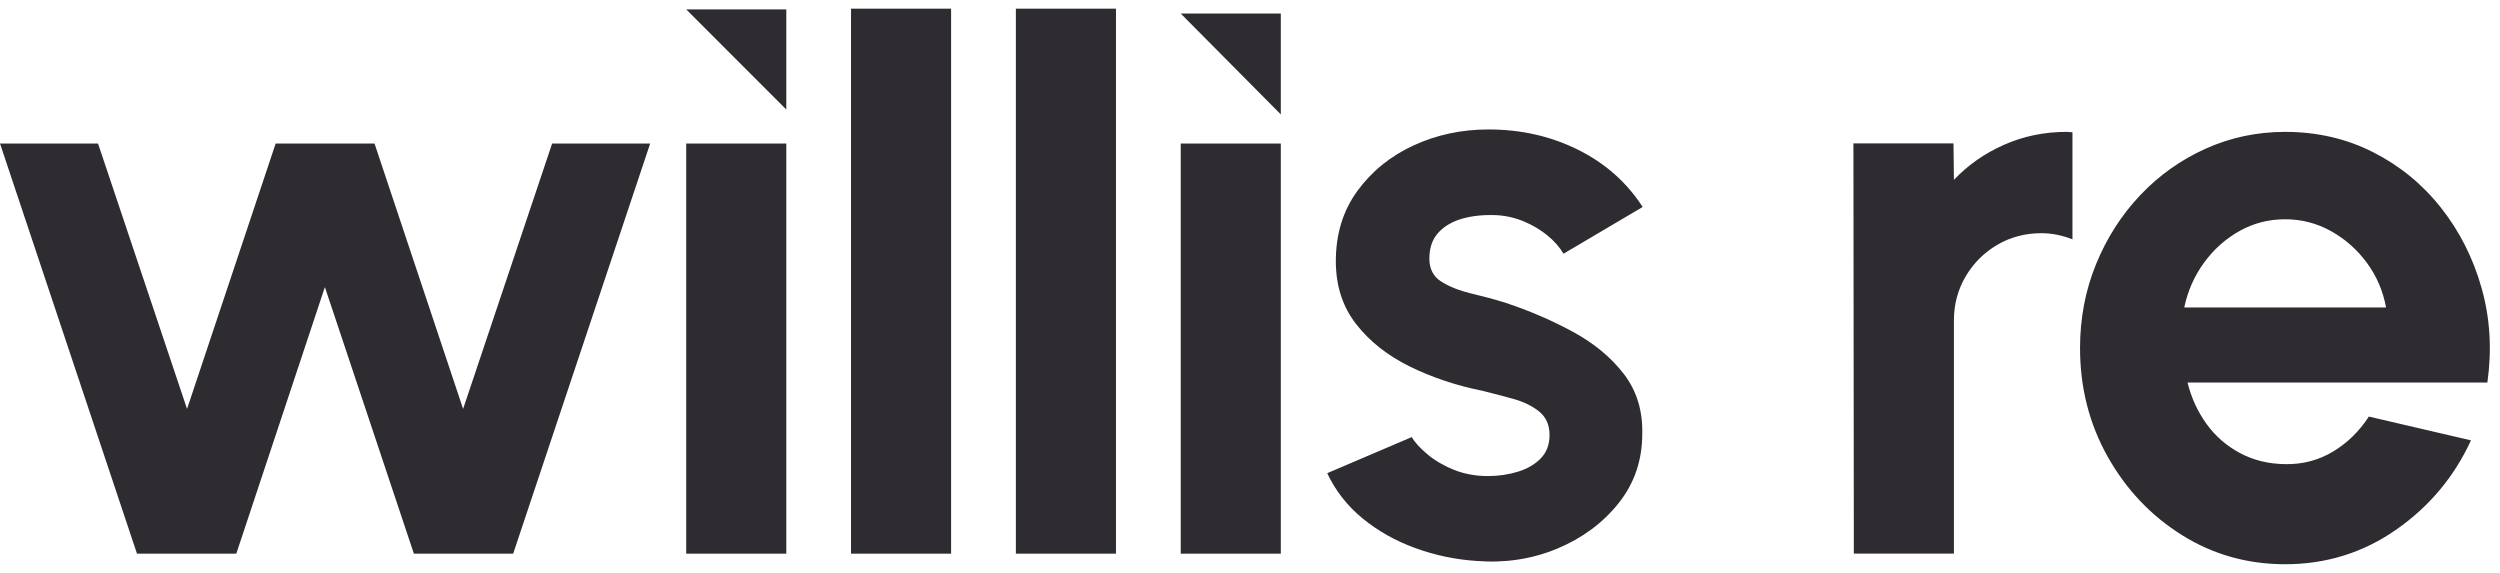 <svg width="144" height="33" viewBox="0 0 144 33" fill="none" xmlns="http://www.w3.org/2000/svg">
<path fill-rule="evenodd" clip-rule="evenodd" d="M49.019 31.891V0.5H54.783V31.891L49.019 31.891ZM7.891 31.893H13.61L18.713 16.536L23.84 31.893H29.558L37.45 8.266H31.803L26.675 23.553L21.572 8.266H15.878L10.774 23.553L5.646 8.266H0L7.891 31.893ZM39.526 8.266H45.291V31.893H39.526V8.266ZM58.514 0.5V31.891L64.28 31.891V0.5H58.514ZM73.775 8.266H68.01V31.893H73.775V8.266ZM45.291 0.542V6.308L39.526 0.542H45.291ZM73.775 6.59V0.781H68.01L73.775 6.59ZM81.515 31.567C82.657 31.985 83.843 32.233 85.072 32.312C86.71 32.438 88.249 32.202 89.69 31.603C91.132 31.005 92.309 30.135 93.224 28.993C94.137 27.851 94.594 26.515 94.594 24.987C94.625 23.649 94.27 22.499 93.53 21.538C92.79 20.577 91.809 19.766 90.588 19.105C89.367 18.443 88.064 17.884 86.678 17.427C86.064 17.237 85.422 17.064 84.752 16.907C84.082 16.749 83.512 16.525 83.039 16.234C82.567 15.942 82.331 15.497 82.331 14.898C82.331 14.269 82.507 13.764 82.862 13.386C83.217 13.008 83.685 12.741 84.268 12.583C84.85 12.425 85.497 12.362 86.205 12.394C86.757 12.425 87.284 12.548 87.789 12.76C88.292 12.973 88.741 13.241 89.135 13.564C89.529 13.887 89.836 14.237 90.057 14.615L94.617 11.922C93.703 10.504 92.463 9.405 90.896 8.625C89.328 7.845 87.607 7.456 85.733 7.456C84.189 7.456 82.752 7.763 81.421 8.377C80.09 8.991 79.011 9.865 78.184 11C77.357 12.134 76.944 13.481 76.944 15.041C76.944 16.458 77.333 17.667 78.113 18.667C78.893 19.668 79.924 20.482 81.209 21.113C82.492 21.743 83.882 22.208 85.378 22.507C85.946 22.648 86.532 22.802 87.139 22.968C87.745 23.133 88.249 23.377 88.651 23.7C89.053 24.023 89.254 24.476 89.254 25.058C89.254 25.609 89.084 26.058 88.745 26.405C88.407 26.752 87.966 27.007 87.422 27.173C86.879 27.338 86.308 27.421 85.709 27.421C85.001 27.421 84.351 27.303 83.76 27.067C83.169 26.83 82.661 26.535 82.236 26.18C81.811 25.827 81.504 25.492 81.314 25.177L76.448 27.255C76.92 28.264 77.597 29.13 78.479 29.855C79.361 30.58 80.373 31.151 81.515 31.567ZM119.374 7.62C119.325 7.619 119.276 7.614 119.228 7.609C119.166 7.603 119.105 7.596 119.043 7.596C117.751 7.596 116.547 7.845 115.429 8.341C114.309 8.837 113.349 9.511 112.545 10.361L112.522 8.258H106.757L106.781 31.886H112.545V18.465C112.545 17.537 112.77 16.689 113.219 15.925C113.668 15.162 114.274 14.555 115.038 14.106C115.803 13.657 116.649 13.432 117.578 13.432C118.177 13.432 118.775 13.55 119.374 13.787L119.374 7.62ZM125.682 30.822C127.47 31.941 129.451 32.5 131.624 32.5C133.987 32.5 136.122 31.835 138.027 30.504C139.934 29.172 141.367 27.459 142.328 25.364L136.445 23.994C135.893 24.845 135.205 25.518 134.377 26.014C133.55 26.51 132.633 26.751 131.624 26.735C130.647 26.72 129.774 26.503 129.002 26.085C128.23 25.668 127.592 25.109 127.088 24.408C126.584 23.707 126.221 22.916 126.001 22.033H143.273C143.541 20.143 143.43 18.332 142.942 16.599C142.454 14.866 141.674 13.323 140.603 11.968C139.532 10.613 138.228 9.546 136.693 8.767C135.157 7.987 133.467 7.596 131.624 7.596C130.002 7.596 128.474 7.92 127.041 8.566C125.607 9.212 124.351 10.105 123.272 11.247C122.193 12.389 121.347 13.712 120.732 15.217C120.118 16.721 119.81 18.332 119.81 20.049C119.81 22.332 120.342 24.419 121.405 26.309C122.469 28.2 123.895 29.704 125.682 30.822ZM137.437 17.71H125.813C126.016 16.748 126.399 15.886 126.959 15.122C127.517 14.358 128.199 13.751 129.002 13.303C129.805 12.854 130.679 12.63 131.624 12.63C132.569 12.63 133.452 12.858 134.271 13.315C135.09 13.772 135.779 14.382 136.338 15.146C136.898 15.91 137.264 16.765 137.437 17.71Z" fill="#2F2C31"/>
</svg>

